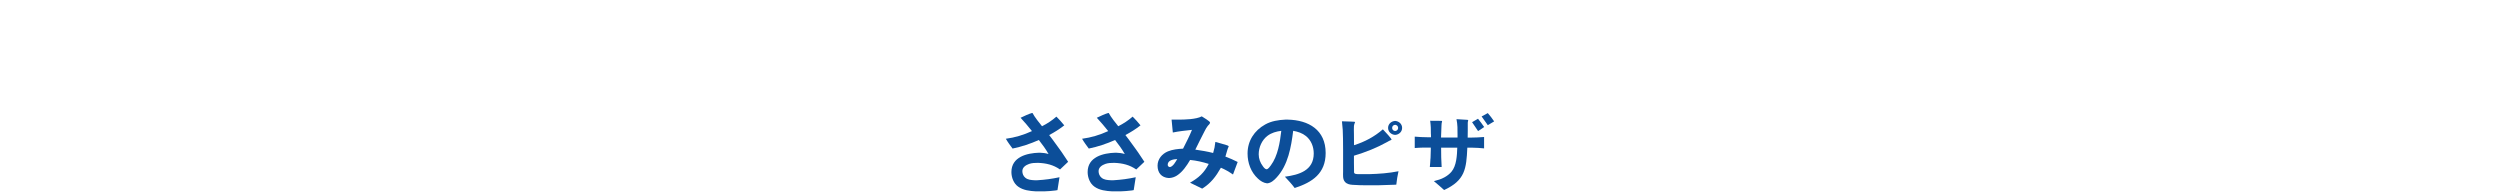 <?xml version="1.0" encoding="UTF-8"?><svg id="_レイヤー_2" xmlns="http://www.w3.org/2000/svg" xmlns:xlink="http://www.w3.org/1999/xlink" viewBox="0 0 850 66.56"><defs><style>.cls-1{fill:none;}.cls-2{fill:#0c4e99;}.cls-3{clip-path:url(#clippath);}</style><clipPath id="clippath"><rect class="cls-1" width="850" height="66.56"/></clipPath></defs><g id="L"><g class="cls-3"><path class="cls-2" d="M346.16,63.44c-1.53-1.08-2.28-3.12-2.28-4.95,0-5.13,5.25-6.45,9.45-6.57h.24c1.02.03,1.98.15,2.94.45-.96-1.68-2.1-3.24-3.3-4.77-2.91,1.29-5.85,2.28-8.94,2.91-.81-1.08-1.62-2.16-2.28-3.33,3.12-.42,6-1.29,8.88-2.61-1.23-1.56-2.52-3.06-3.87-4.53.9-.45,2.94-1.38,3.87-1.62h.12c.12.03.15.12.21.24.3.72,2.49,3.6,3.09,4.26,1.77-.9,3.39-1.95,4.89-3.27.93.96,1.86,1.92,2.67,2.97-1.62,1.29-3.33,2.34-5.13,3.3l1.14,1.5,2.25,3.09.96,1.35,2.1,3.15-2.76,2.61c-2.31-1.59-4.65-2.13-7.41-2.25h-.15c-.96,0-2.01.03-2.94.36-1.11.39-2.31,1.14-2.31,2.46,0,.84.33,1.68.99,2.22.87.75,2.04.81,3.15.87h.96c2.61-.15,4.98-.48,7.53-1.02-.24,1.47-.48,2.91-.69,4.38-.24.06-.48.09-.69.12-1.26.18-2.55.24-3.81.3h-2.82c-2.1-.12-4.32-.36-6.06-1.62Z"/><path class="cls-2" d="M372.08,63.44c-1.53-1.08-2.28-3.12-2.28-4.95,0-5.13,5.25-6.45,9.45-6.57h.24c1.02.03,1.98.15,2.94.45-.96-1.68-2.1-3.24-3.3-4.77-2.91,1.29-5.85,2.28-8.94,2.91-.81-1.08-1.62-2.16-2.28-3.33,3.12-.42,6-1.29,8.88-2.61-1.23-1.56-2.52-3.06-3.87-4.53.9-.45,2.94-1.38,3.87-1.62h.12c.12.03.15.12.21.24.3.72,2.49,3.6,3.09,4.26,1.77-.9,3.39-1.95,4.89-3.27.93.96,1.86,1.92,2.67,2.97-1.62,1.29-3.33,2.34-5.13,3.3l1.14,1.5,2.25,3.09.96,1.35,2.1,3.15-2.76,2.61c-2.31-1.59-4.65-2.13-7.41-2.25h-.15c-.96,0-2.01.03-2.94.36-1.11.39-2.31,1.14-2.31,2.46,0,.84.33,1.68.99,2.22.87.75,2.04.81,3.15.87h.96c2.61-.15,4.98-.48,7.53-1.02-.24,1.47-.48,2.91-.69,4.38-.24.06-.48.09-.69.12-1.26.18-2.55.24-3.81.3h-2.82c-2.1-.12-4.32-.36-6.06-1.62Z"/><path class="cls-2" d="M404.61,62.12c2.94-1.68,4.77-3.33,6.36-6.39-2.07-.66-4.17-1.14-6.33-1.35-1.14,1.95-2.58,4.08-4.5,5.31-.81.51-1.65.78-2.58.84h-.24c-2.43-.18-3.75-1.8-3.75-4.2,0-2.22,1.5-4.02,3.51-4.86,1.62-.66,3.39-.84,5.16-.93l1.59-3.18c.54-1.05.99-2.13,1.44-3.21-2.16.24-4.35.45-6.51.9-.15-1.47-.3-2.91-.42-4.38h2.28c2.19,0,6.09-.09,7.98-1.11.42.27,2.82,1.68,2.82,2.1s-.51.84-.75,1.11c-.42.51-.75,1.11-1.05,1.71l-1.62,3.18-1.59,3.21c2.04.3,4.08.63,6.06,1.14.39-1.26.63-2.46.75-3.75,1.26.36,2.55.66,3.81,1.08.27.09.63.18.75.45-.03.12-.09.21-.15.3-.24.36-.78,2.55-.99,3.15,1.44.54,2.82,1.14,4.17,1.83-.54,1.44-1.08,2.85-1.59,4.26-1.29-.9-2.64-1.68-4.11-2.31-1.71,3-3.39,5.25-6.36,7.11-1.38-.69-2.76-1.35-4.14-2.01ZM400.26,54.08c-1.2.06-3.24.33-3.24,1.95,0,.45.3.72.75.78,1.08-.18,1.98-1.86,2.49-2.73Z"/><path class="cls-2" d="M436.86,60.08c4.77-.63,9.81-2.07,9.81-7.89,0-2.28-.84-4.44-2.61-5.91-1.26-1.02-2.79-1.53-4.38-1.8-.69,5.49-1.71,11.61-5.61,15.84-.84.93-1.89,1.89-3.18,2.01h-.12c-1.14-.12-2.25-.81-3.06-1.59-2.4-2.19-3.54-5.34-3.54-8.55,0-4.29,2.28-7.8,6-9.87,2.1-1.17,4.47-1.53,6.84-1.65h.81c7.17.15,12.9,3.54,12.9,11.34,0,6.96-4.5,9.96-10.53,11.91-1.02-1.38-2.19-2.61-3.33-3.84ZM432.1,56.21c2.37-3.21,3.09-7.83,3.54-11.73-1.68.21-3.33.66-4.71,1.71-1.89,1.44-2.97,3.9-2.97,6.27,0,1.5.51,2.85,1.41,4.05.3.42.72.99,1.29,1.05.6-.12,1.08-.87,1.44-1.35Z"/><path class="cls-2" d="M459.17,41.33c1.38.03,1.47.06,1.56.21l-.03.06c-.18.42-.33.84-.36,1.23-.06.9,0,1.83,0,2.73l.03,3.81c3.63-1.14,6.96-2.91,9.81-5.4.75.81,3.12,3.3,2.94,3.54-.06.06-.15.09-.21.12-.45.15-.84.42-1.23.63-3.6,2.01-7.41,3.51-11.34,4.68v2.43c.03.81,0,1.62.03,2.4v.75c0,.72.96.66,1.47.69h3.69c3.33-.09,6.66-.33,9.96-.99-.36,1.5-.57,3.03-.75,4.56l-.57.03c-1.86.09-3.72.15-5.58.18h-4.38l-1.89-.03-2.46-.12c-.96-.06-1.98-.27-2.61-1.05-.78-.9-.6-2.31-.6-3.42v-7.5l-.03-3.66v-.09c0-.96-.03-1.92-.09-2.88v-.06c-.06-.99-.18-1.95-.27-2.94l2.91.09ZM474.44,41.12c1.26.12,2.28,1.08,2.28,2.37s-1.02,2.25-2.28,2.37h-.18c-1.26-.12-2.31-1.05-2.31-2.37s1.05-2.25,2.31-2.37h.18ZM474.29,42.44c-.57.06-.96.48-.96,1.05s.39.99.96,1.05h.12c.54-.06.96-.48.96-1.05s-.42-.99-.96-1.05h-.12Z"/><path class="cls-2" d="M498.68,40.73c.15,0,.51,0,.51.21,0,.03,0,.06-.03.15-.09.24-.12.51-.12.75v2.55c0,.81-.03,1.62-.03,2.4h.81c1.59-.03,3.18-.06,4.77-.21v3.87c-1.35-.15-2.7-.21-4.05-.24h-1.65c-.33,7.2-.75,11.1-7.89,14.4-1.14-1.02-2.28-2.04-3.48-3.03,1.23-.33,2.43-.63,3.54-1.26.9-.48,1.77-1.14,2.43-1.92,1.74-2.04,1.89-5.61,1.98-8.19h-5.49c0,1.05,0,2.13.03,3.18v.09c.03,1.08.09,2.19.15,3.3h-4.02c.09-.96.18-1.92.21-2.85l.03-.09c.03-.96.09-1.95.09-2.91v-.75h-2.49c-.99.03-1.98.06-2.97.15v-3.87c1.47.15,2.97.18,4.44.21h1.08c-.03-.3,0-.6,0-.93l-.03-.06c0-.75,0-1.47-.03-2.22v-.09c-.03-.75-.12-1.53-.21-2.31l3.72.03.24.03c.06.03.06.09.09.12-.15.66-.21.84-.21,1.53-.06,1.32-.12,2.67-.15,3.99h5.61v-.75c0-.9,0-1.8-.03-2.7v-.09c-.03-.9-.15-1.8-.33-2.7,1.17.06,2.31.12,3.48.21ZM504.62,43.19l-2.07,1.38c-.66-1.02-1.35-2.04-2.04-3.03l2.01-1.17c.75.9,1.44,1.86,2.1,2.82ZM508.01,41.27c-.72.45-1.44.87-2.16,1.29-.69-.99-1.38-1.98-2.1-2.97.72-.36,1.41-.75,2.1-1.14.78.9,1.5,1.83,2.16,2.82Z"/></g></g></svg>